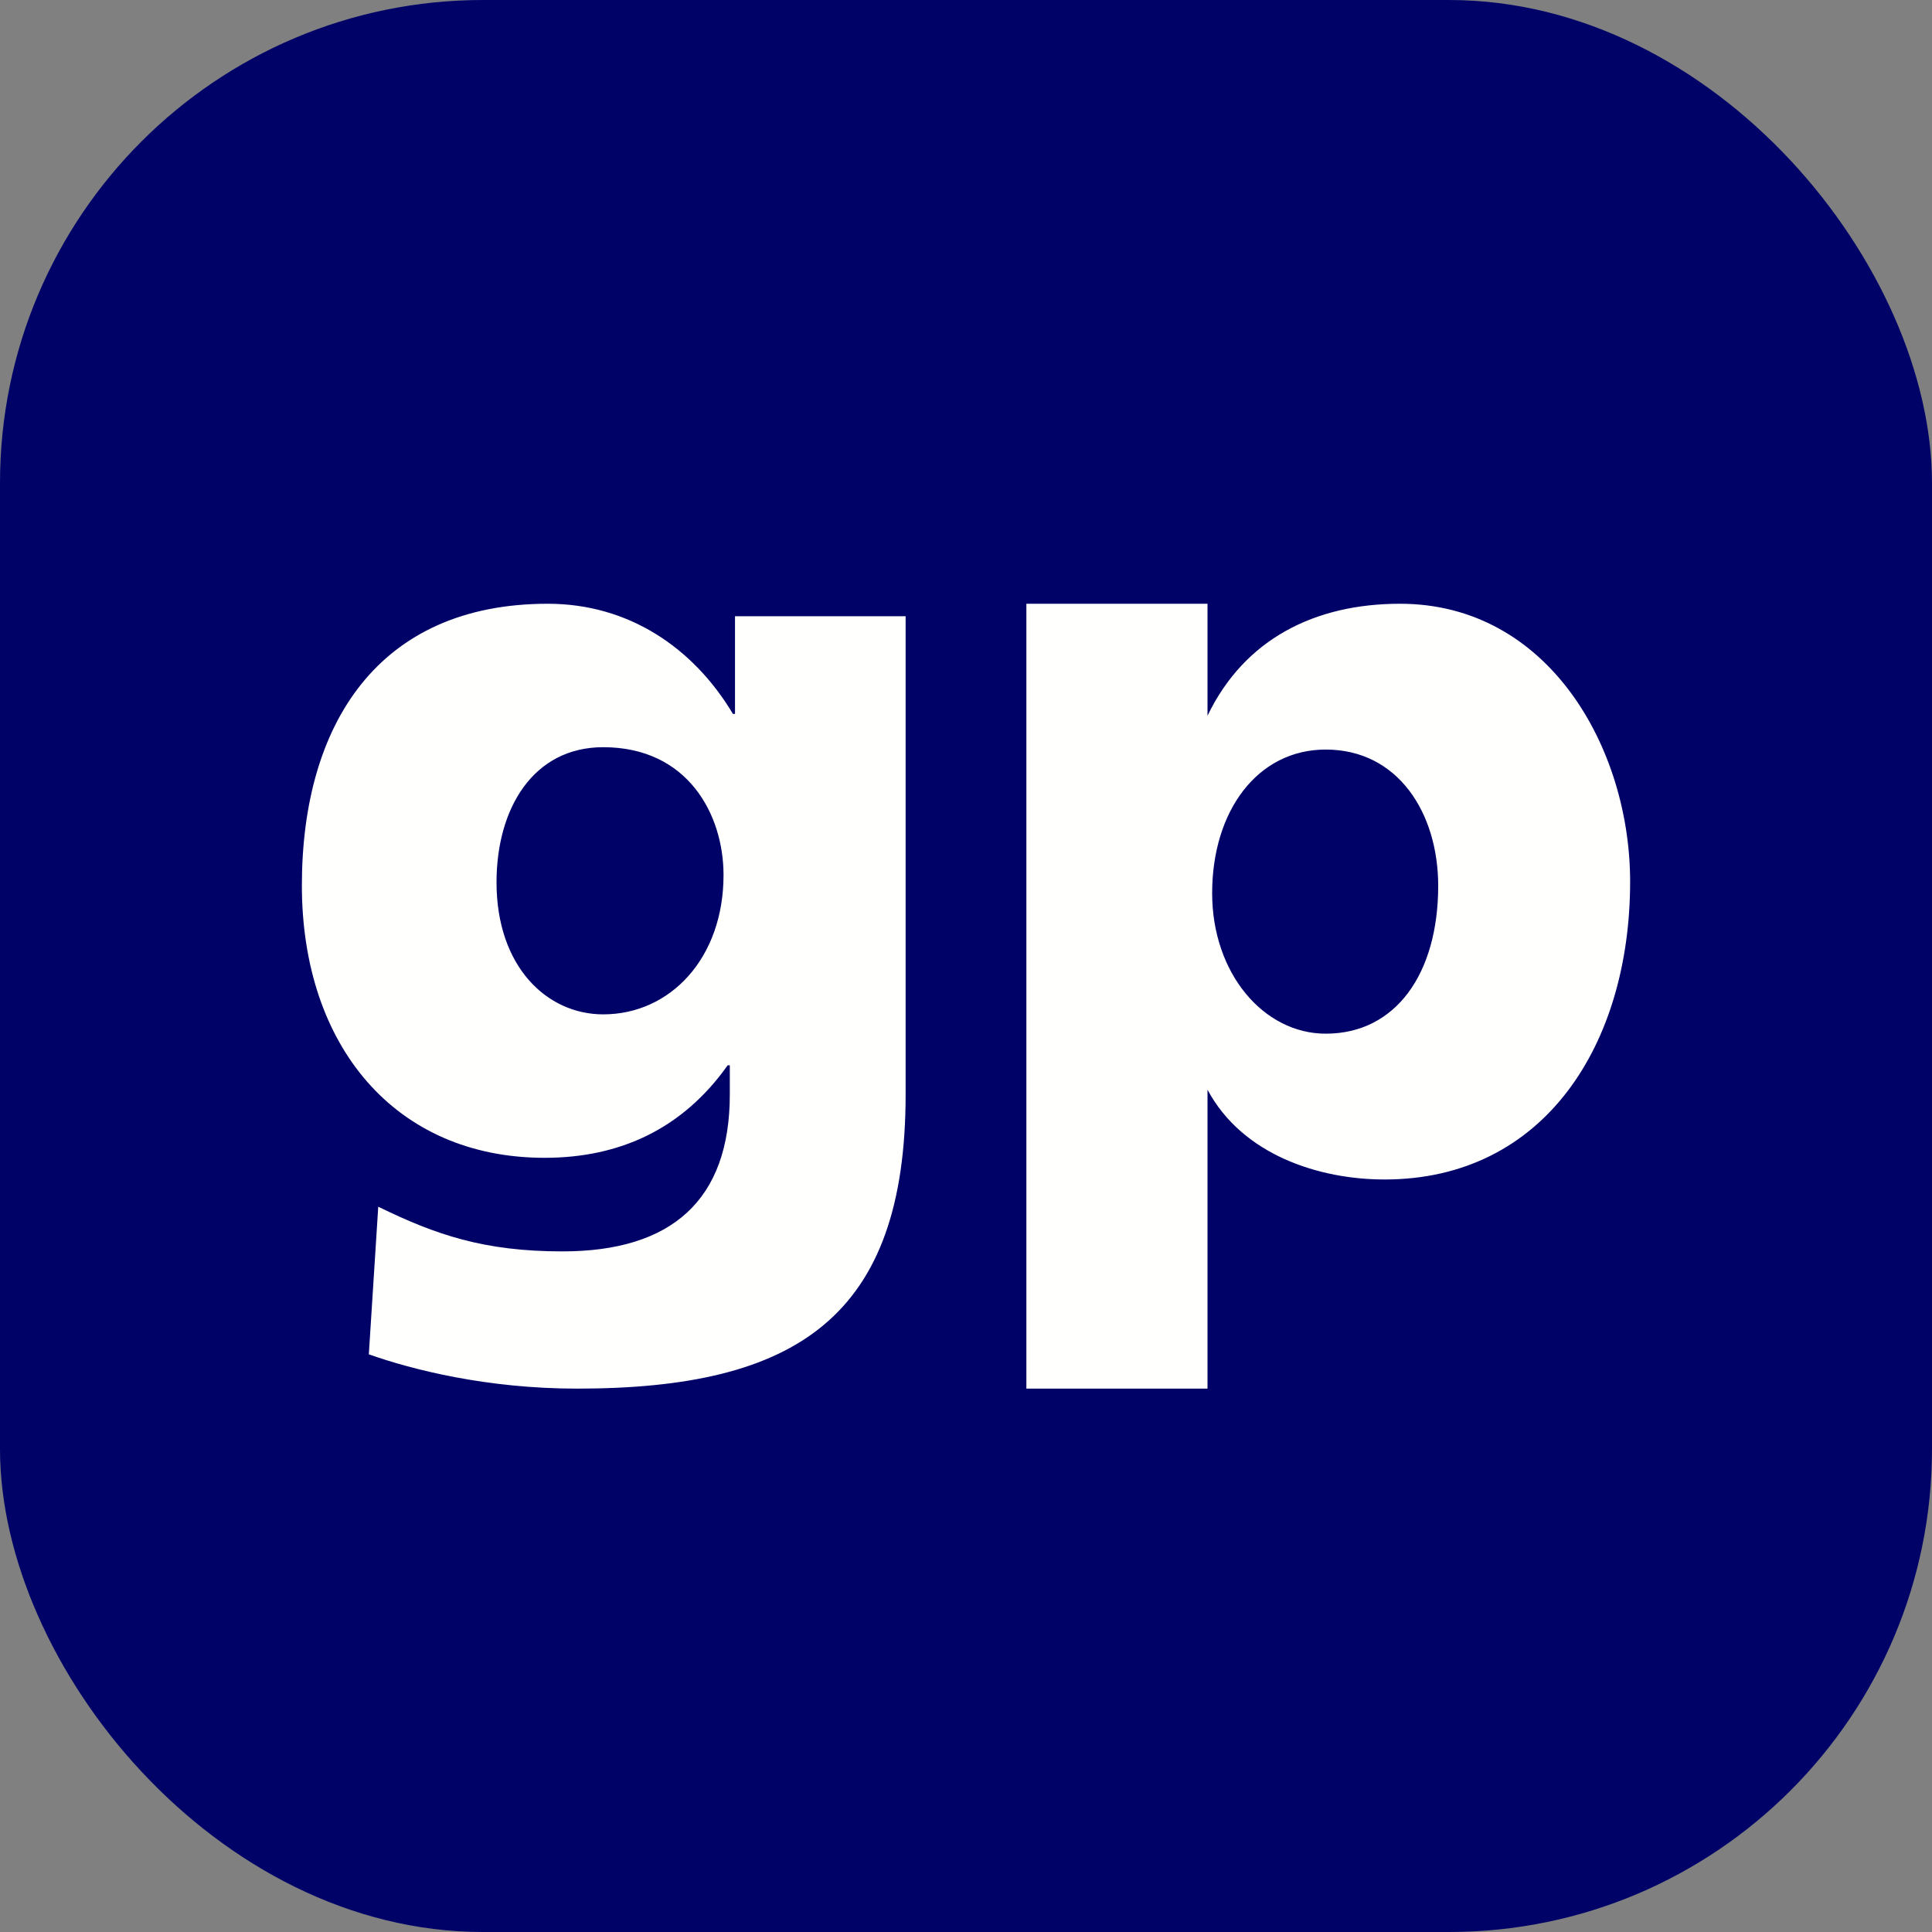 <svg xmlns="http://www.w3.org/2000/svg" width="32" height="32" viewBox="0 0 32 32">
  <rect x="0" y="0" width="32" height="32" fill="#808080" stroke="none"/>
  <g fill="none" fill-rule="evenodd">
    <rect width="32" height="32" fill="#000268" rx="8"/>
    <path fill="#FFFFFE" d="M17 23L20 23 20 18.049C20.581 19.134 21.855 19.536 22.932 19.536 25.581 19.536 27 17.296 27 14.601 27 12.397 25.651 10 23.189 10 21.787 10 20.615 10.577 20 11.855L20 10 17 10 17 23zM23.821 14.672C23.821 16.124 23.12 17.121 21.958 17.121 20.932 17.121 20.077 16.124 20.077 14.794 20.077 13.43 20.829 12.415 21.958 12.415 23.154 12.415 23.821 13.464 23.821 14.672zM15 10.207L12.174 10.207 12.174 11.825 12.14 11.825C11.482 10.723 10.407 10 9.073 10 6.265 10 5 11.997 5 14.666 5 17.319 6.542 19.177 9.021 19.177 10.269 19.177 11.308 18.696 12.053 17.644L12.088 17.644 12.088 18.127C12.088 19.884 11.118 20.727 9.316 20.727 8.016 20.727 7.218 20.452 6.265 19.987L6.109 22.432C6.837 22.689 8.068 23 9.558 23 13.198 23 15 21.811 15 18.127L15 10.207zM8.224 14.614C8.224 13.392 8.83 12.376 9.991 12.376 11.395 12.376 11.984 13.494 11.984 14.493 11.984 15.872 11.1 16.801 9.991 16.801 9.056 16.801 8.224 16.008 8.224 14.614z"/>
  </g>
</svg>
